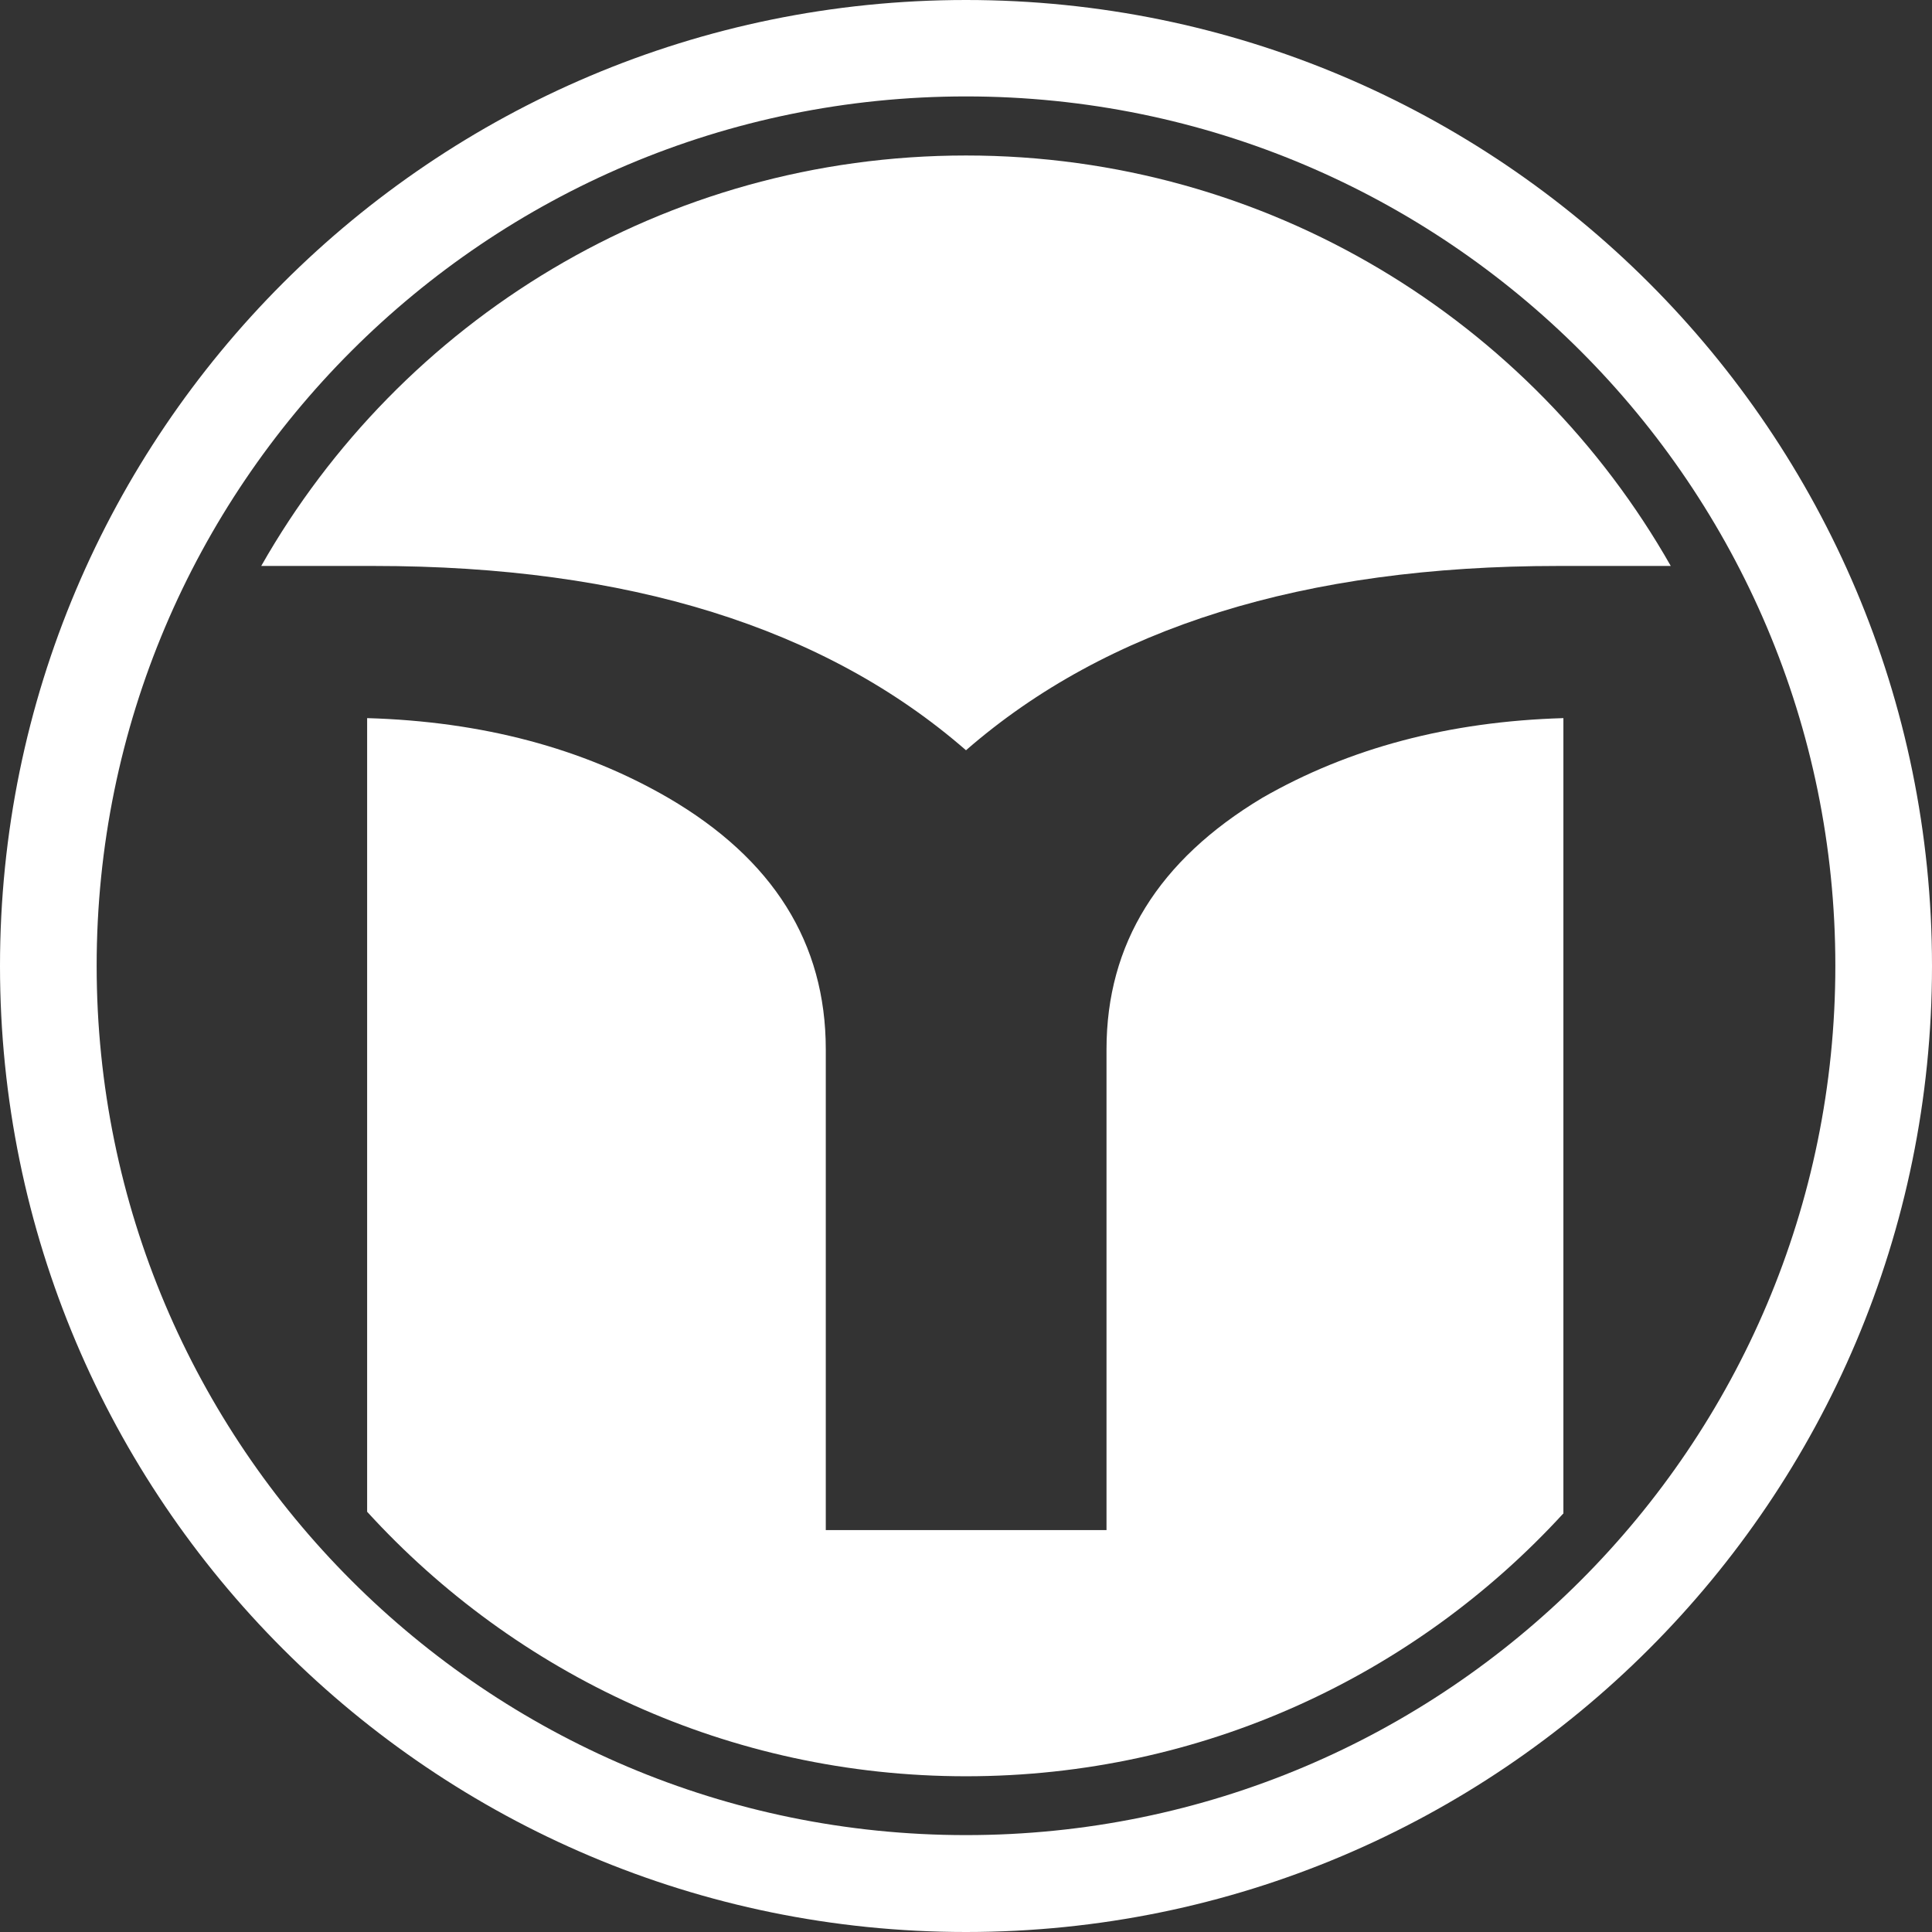 <?xml version="1.0" encoding="utf-8"?>
<svg xmlns="http://www.w3.org/2000/svg" fill="none" height="100%" overflow="visible" preserveAspectRatio="none" style="display: block;" viewBox="0 0 33 33" width="100%">
<rect x="0" y="0" width="33" height="33" fill="#333333" stroke="none"/>
<g id="Group">
<path d="M16.5 0C7.39 0 0 7.39 0 16.5C0 25.61 7.39 33 16.5 33C25.61 33 33 25.61 33 16.5C33 7.386 25.61 0 16.5 0ZM16.5 31.345C8.301 31.345 1.651 24.695 1.651 16.496C1.651 8.297 8.301 1.647 16.5 1.647C24.699 1.647 31.349 8.297 31.349 16.496C31.349 24.699 24.699 31.345 16.5 31.345Z" fill="white" id="Vector"/>
<path clip-rule="evenodd" d="M16.5 2.656C21.657 2.656 26.159 5.478 28.538 9.667H26.611C22.275 9.667 18.908 10.717 16.5 12.815C14.092 10.717 10.721 9.667 6.389 9.667H4.462C6.841 5.478 11.339 2.656 16.5 2.656ZM26.7 25.854C24.171 28.612 20.539 30.34 16.5 30.34C12.449 30.34 8.805 28.599 6.271 25.822V12.266C8.236 12.323 9.952 12.779 11.416 13.629C13.206 14.674 14.105 16.105 14.105 17.924V26.135H18.9V17.924C18.9 16.122 19.786 14.694 21.559 13.629C23.044 12.775 24.756 12.323 26.704 12.266V25.854H26.7Z" fill="white" fill-rule="evenodd" id="Vector_2"/>
</g>
</svg>
